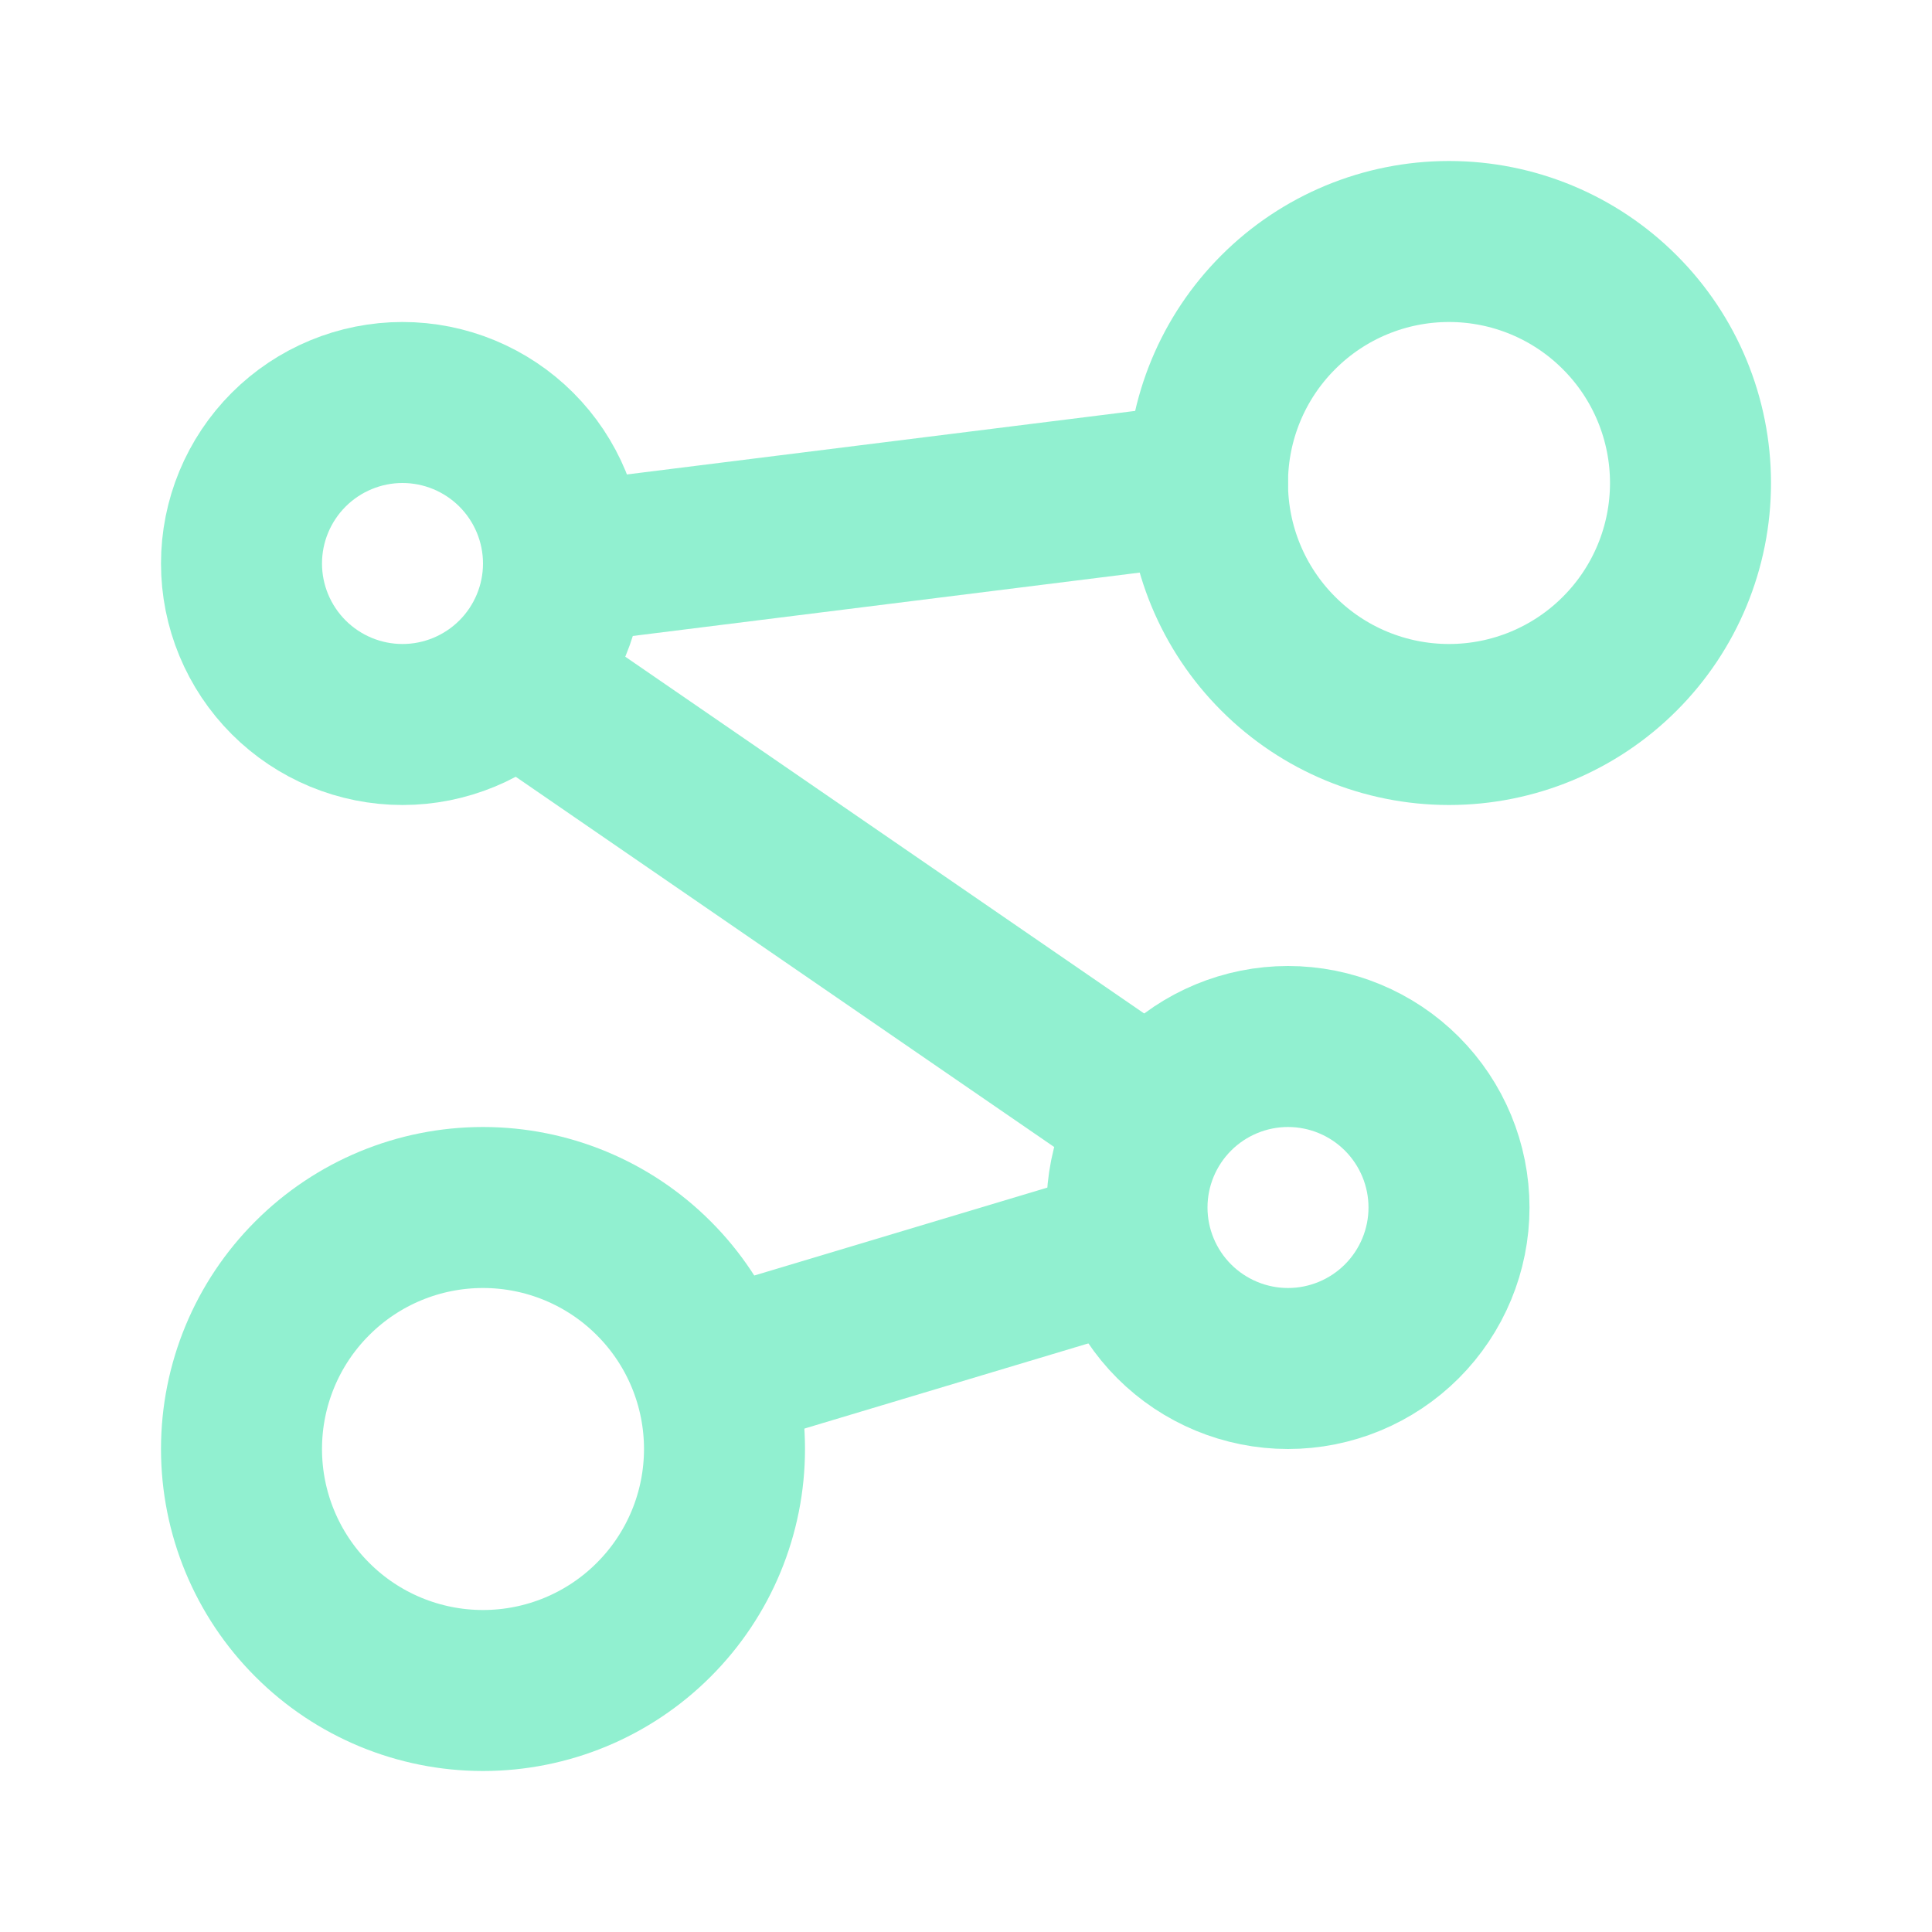 <?xml version="1.0" encoding="UTF-8"?>
<svg xmlns="http://www.w3.org/2000/svg" width="24" height="24" viewBox="0 0 24 24" fill="none">
  <g clip-path="url(#clip0_464_13)">
    <path d="M3 7C3 7.53 3.211 8.039 3.586 8.414C3.961 8.789 4.47 9 5 9C5.53 9 6.039 8.789 6.414 8.414C6.789 8.039 7 7.53 7 7C7 6.47 6.789 5.961 6.414 5.586C6.039 5.211 5.53 5 5 5C4.47 5 3.961 5.211 3.586 5.586C3.211 5.961 3 6.47 3 7Z" stroke="#91F0D0" stroke-width="2" stroke-linecap="round" stroke-linejoin="round"></path>
    <path d="M14 15C14 15.53 14.211 16.039 14.586 16.414C14.961 16.789 15.47 17 16 17C16.53 17 17.039 16.789 17.414 16.414C17.789 16.039 18 15.53 18 15C18 14.47 17.789 13.961 17.414 13.586C17.039 13.211 16.53 13 16 13C15.47 13 14.961 13.211 14.586 13.586C14.211 13.961 14 14.47 14 15Z" stroke="#91F0D0" stroke-width="2" stroke-linecap="round" stroke-linejoin="round"></path>
    <path d="M15 6C15 6.796 15.316 7.559 15.879 8.121C16.441 8.684 17.204 9 18 9C18.796 9 19.559 8.684 20.121 8.121C20.684 7.559 21 6.796 21 6C21 5.204 20.684 4.441 20.121 3.879C19.559 3.316 18.796 3 18 3C17.204 3 16.441 3.316 15.879 3.879C15.316 4.441 15 5.204 15 6Z" stroke="#91F0D0" stroke-width="2" stroke-linecap="round" stroke-linejoin="round"></path>
    <path d="M3 18C3 18.796 3.316 19.559 3.879 20.121C4.441 20.684 5.204 21 6 21C6.796 21 7.559 20.684 8.121 20.121C8.684 19.559 9 18.796 9 18C9 17.204 8.684 16.441 8.121 15.879C7.559 15.316 6.796 15 6 15C5.204 15 4.441 15.316 3.879 15.879C3.316 16.441 3 17.204 3 18Z" stroke="#91F0D0" stroke-width="2" stroke-linecap="round" stroke-linejoin="round"></path>
    <path d="M9 17L14 15.5" stroke="#91F0D0" stroke-width="2" stroke-linecap="round" stroke-linejoin="round"></path>
    <path d="M6.5 8.5L14.31 13.87" stroke="#91F0D0" stroke-width="2" stroke-linecap="round" stroke-linejoin="round"></path>
    <path d="M7 7L15 6" stroke="#91F0D0" stroke-width="2" stroke-linecap="round" stroke-linejoin="round"></path>
  </g>
  <defs>
    <clipPath id="clip0_464_13">
      <rect width="24" height="24" fill="white"></rect>
    </clipPath>
  </defs>
</svg>
